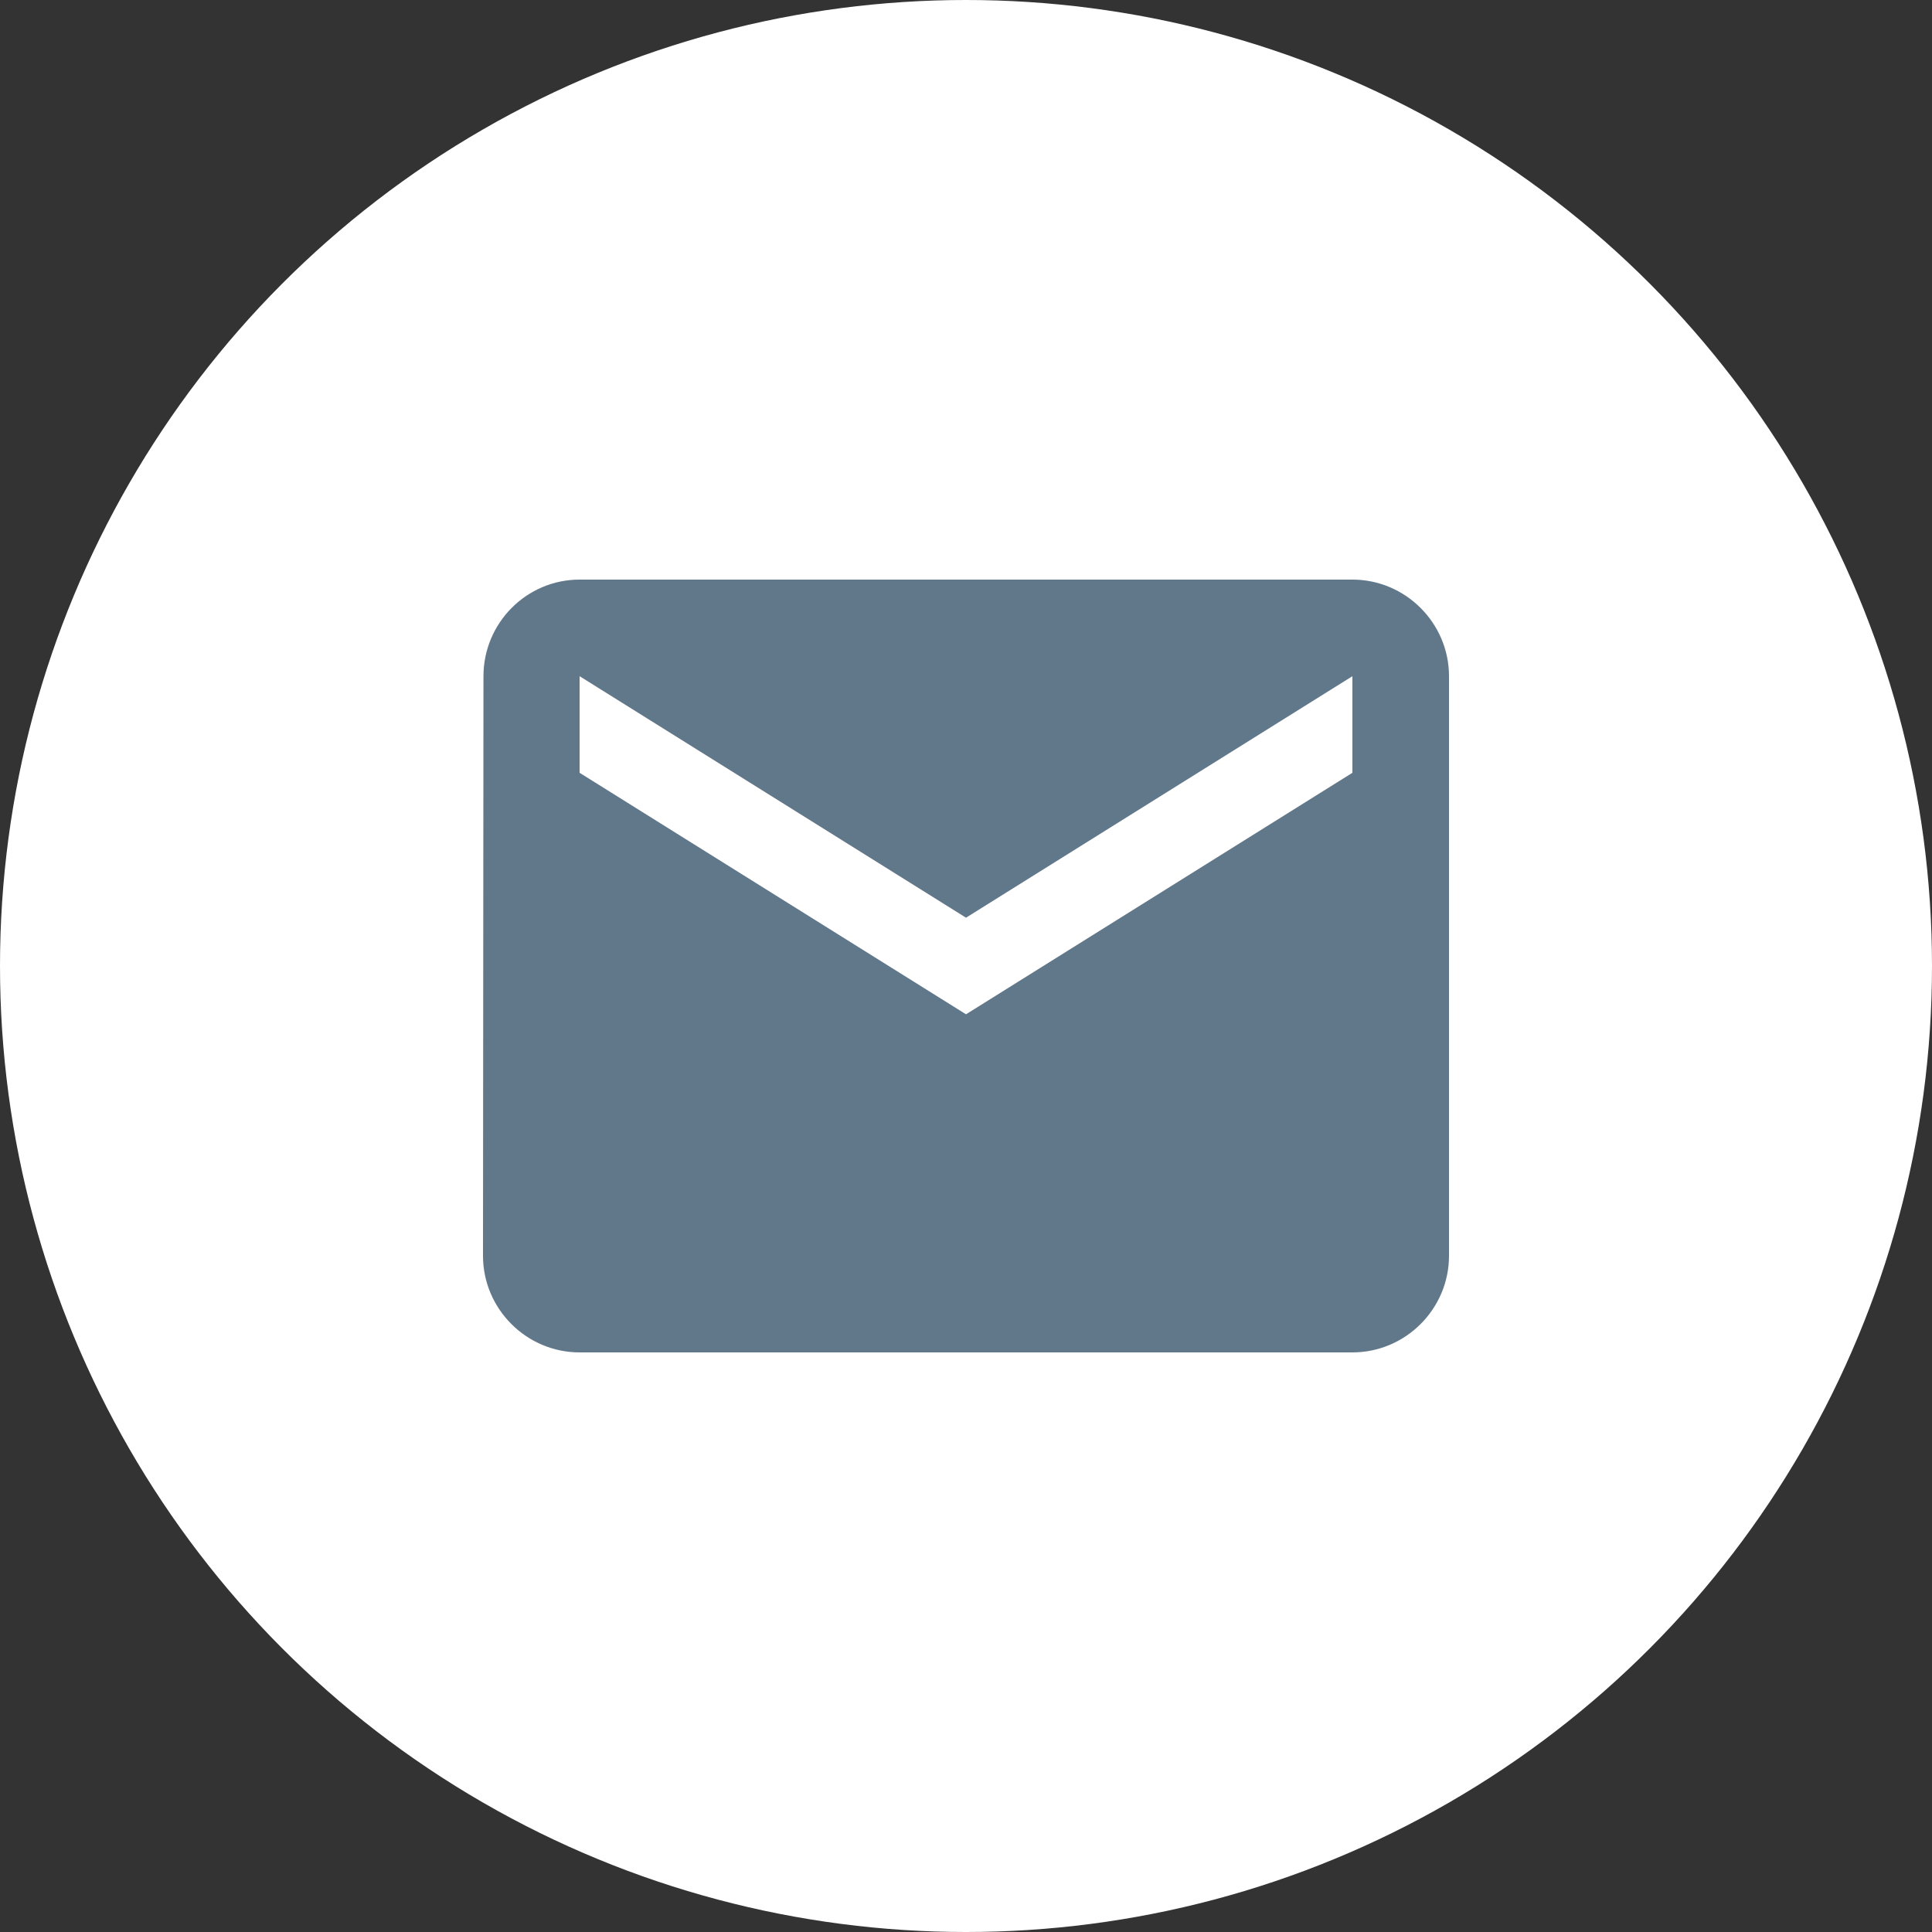 <?xml version="1.0" encoding="UTF-8"?> <svg xmlns="http://www.w3.org/2000/svg" width="50" height="50" viewBox="0 0 50 50" fill="none"><rect x="0" y="0" width="50" height="50" fill="#333333" stroke="none"/> <circle cx="25" cy="25" r="25" fill="white"></circle> <g clip-path="url(#clip0_580_3286)"> <path d="M35 15H15C13.625 15 12.512 16.125 12.512 17.5L12.5 32.5C12.5 33.875 13.625 35 15 35H35C36.375 35 37.5 33.875 37.5 32.5V17.5C37.5 16.125 36.375 15 35 15ZM35 20L25 26.25L15 20V17.5L25 23.75L35 17.5V20Z" fill="#61778A"></path> </g> <defs> <clipPath id="clip0_580_3286"> <rect width="30" height="30" fill="white" transform="translate(10 10)"></rect> </clipPath> </defs> </svg> 